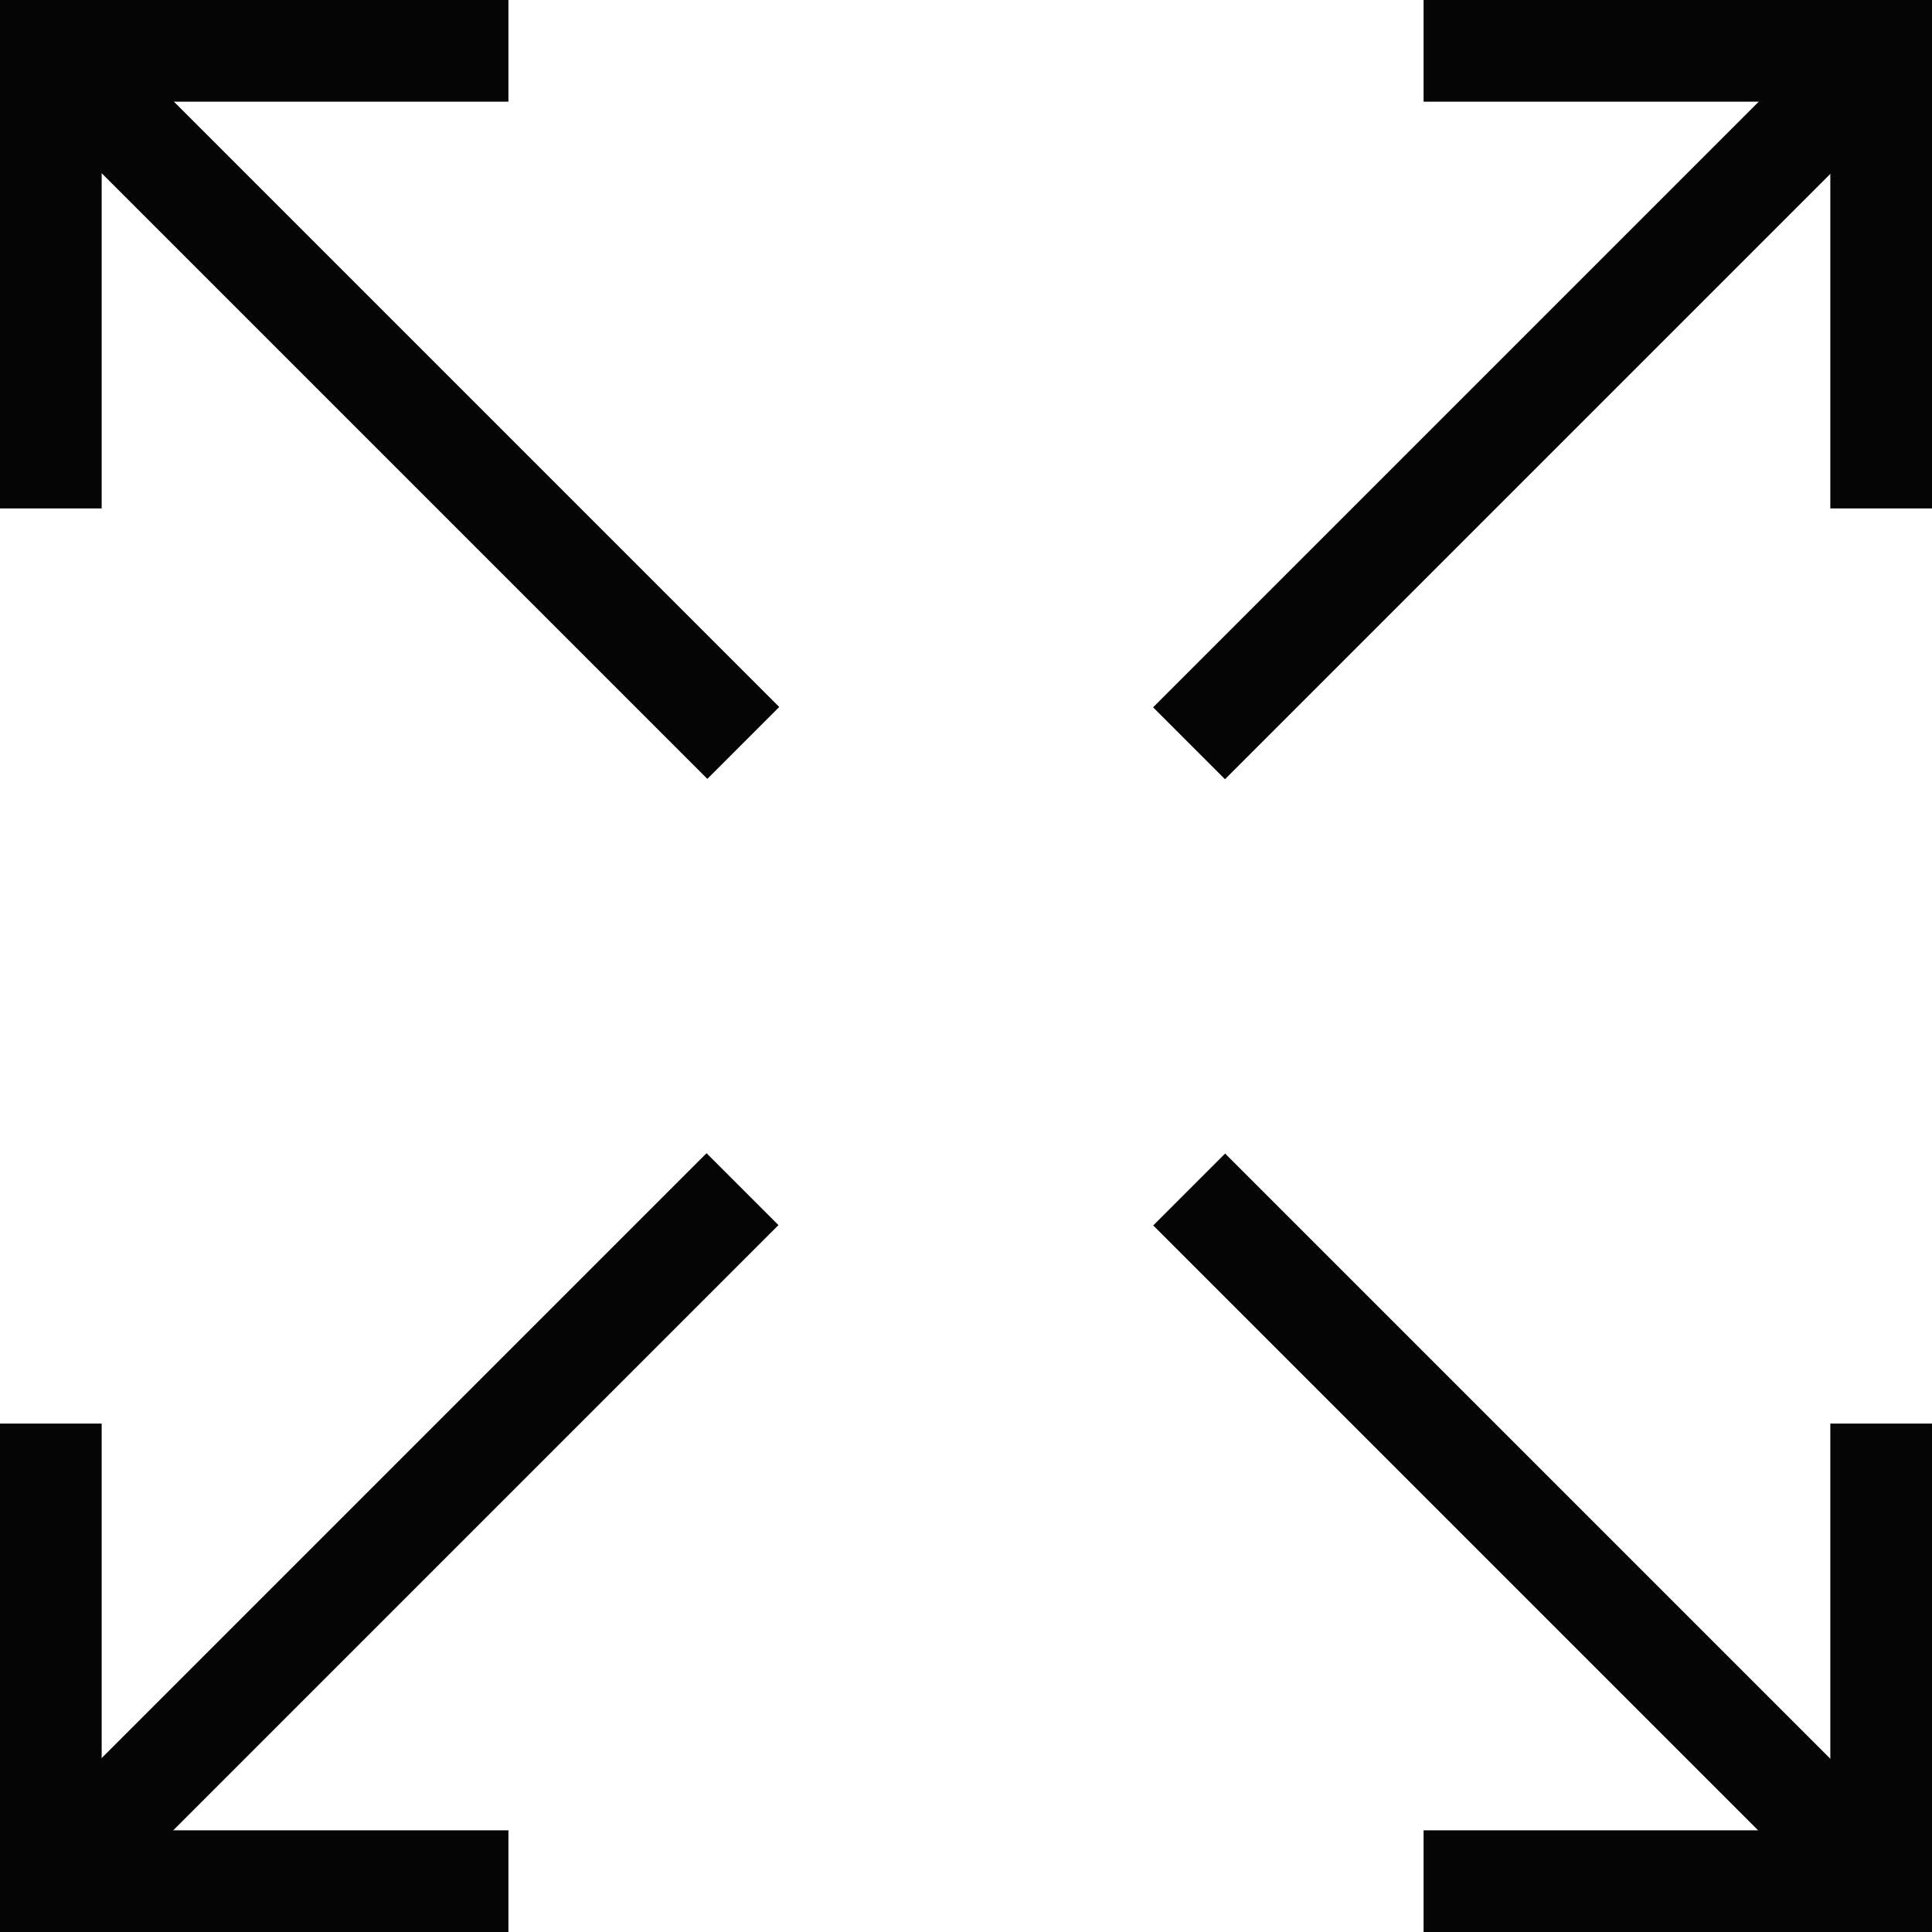 <?xml version="1.0"?>
<svg xmlns="http://www.w3.org/2000/svg" xmlns:xlink="http://www.w3.org/1999/xlink" xmlns:svgjs="http://svgjs.com/svgjs" version="1.1" width="512" height="512" x="0" y="0" viewBox="0 0 405.333 405.333" style="enable-background:new 0 0 512 512" xml:space="preserve" class=""><g><path xmlns="http://www.w3.org/2000/svg" d="m21.332 106.668h-21.332v-106.668h106.668v21.332h-85.336zm0 0" fill="#050505" data-original="#000000"/><path xmlns="http://www.w3.org/2000/svg" d="m18.293 3.133 145.188 145.191-15.082 15.086-145.191-145.191zm0 0" fill="#050505" data-original="#000000"/><path xmlns="http://www.w3.org/2000/svg" d="m405.332 106.668h-21.332v-85.336h-85.332v-21.332h106.664zm0 0" fill="#050505" data-original="#000000"/><path xmlns="http://www.w3.org/2000/svg" d="m387.113 3.203 15.082 15.086-145.191 145.191-15.082-15.086zm0 0" fill="#050505" data-original="#000000"/><path xmlns="http://www.w3.org/2000/svg" d="m106.668 405.332h-106.668v-106.664h21.332v85.332h85.336zm0 0" fill="#050505" data-original="#000000"/><path xmlns="http://www.w3.org/2000/svg" d="m148.234 241.941 15.086 15.086-145.191 145.191-15.086-15.086zm0 0" fill="#050505" data-original="#000000"/><path xmlns="http://www.w3.org/2000/svg" d="m405.332 405.332h-106.664v-21.332h85.332v-85.332h21.332zm0 0" fill="#050505" data-original="#000000"/><path xmlns="http://www.w3.org/2000/svg" d="m257.031 242.012 145.191 145.191-15.086 15.082-145.191-145.188zm0 0" fill="#050505" data-original="#000000"/></g></svg>
